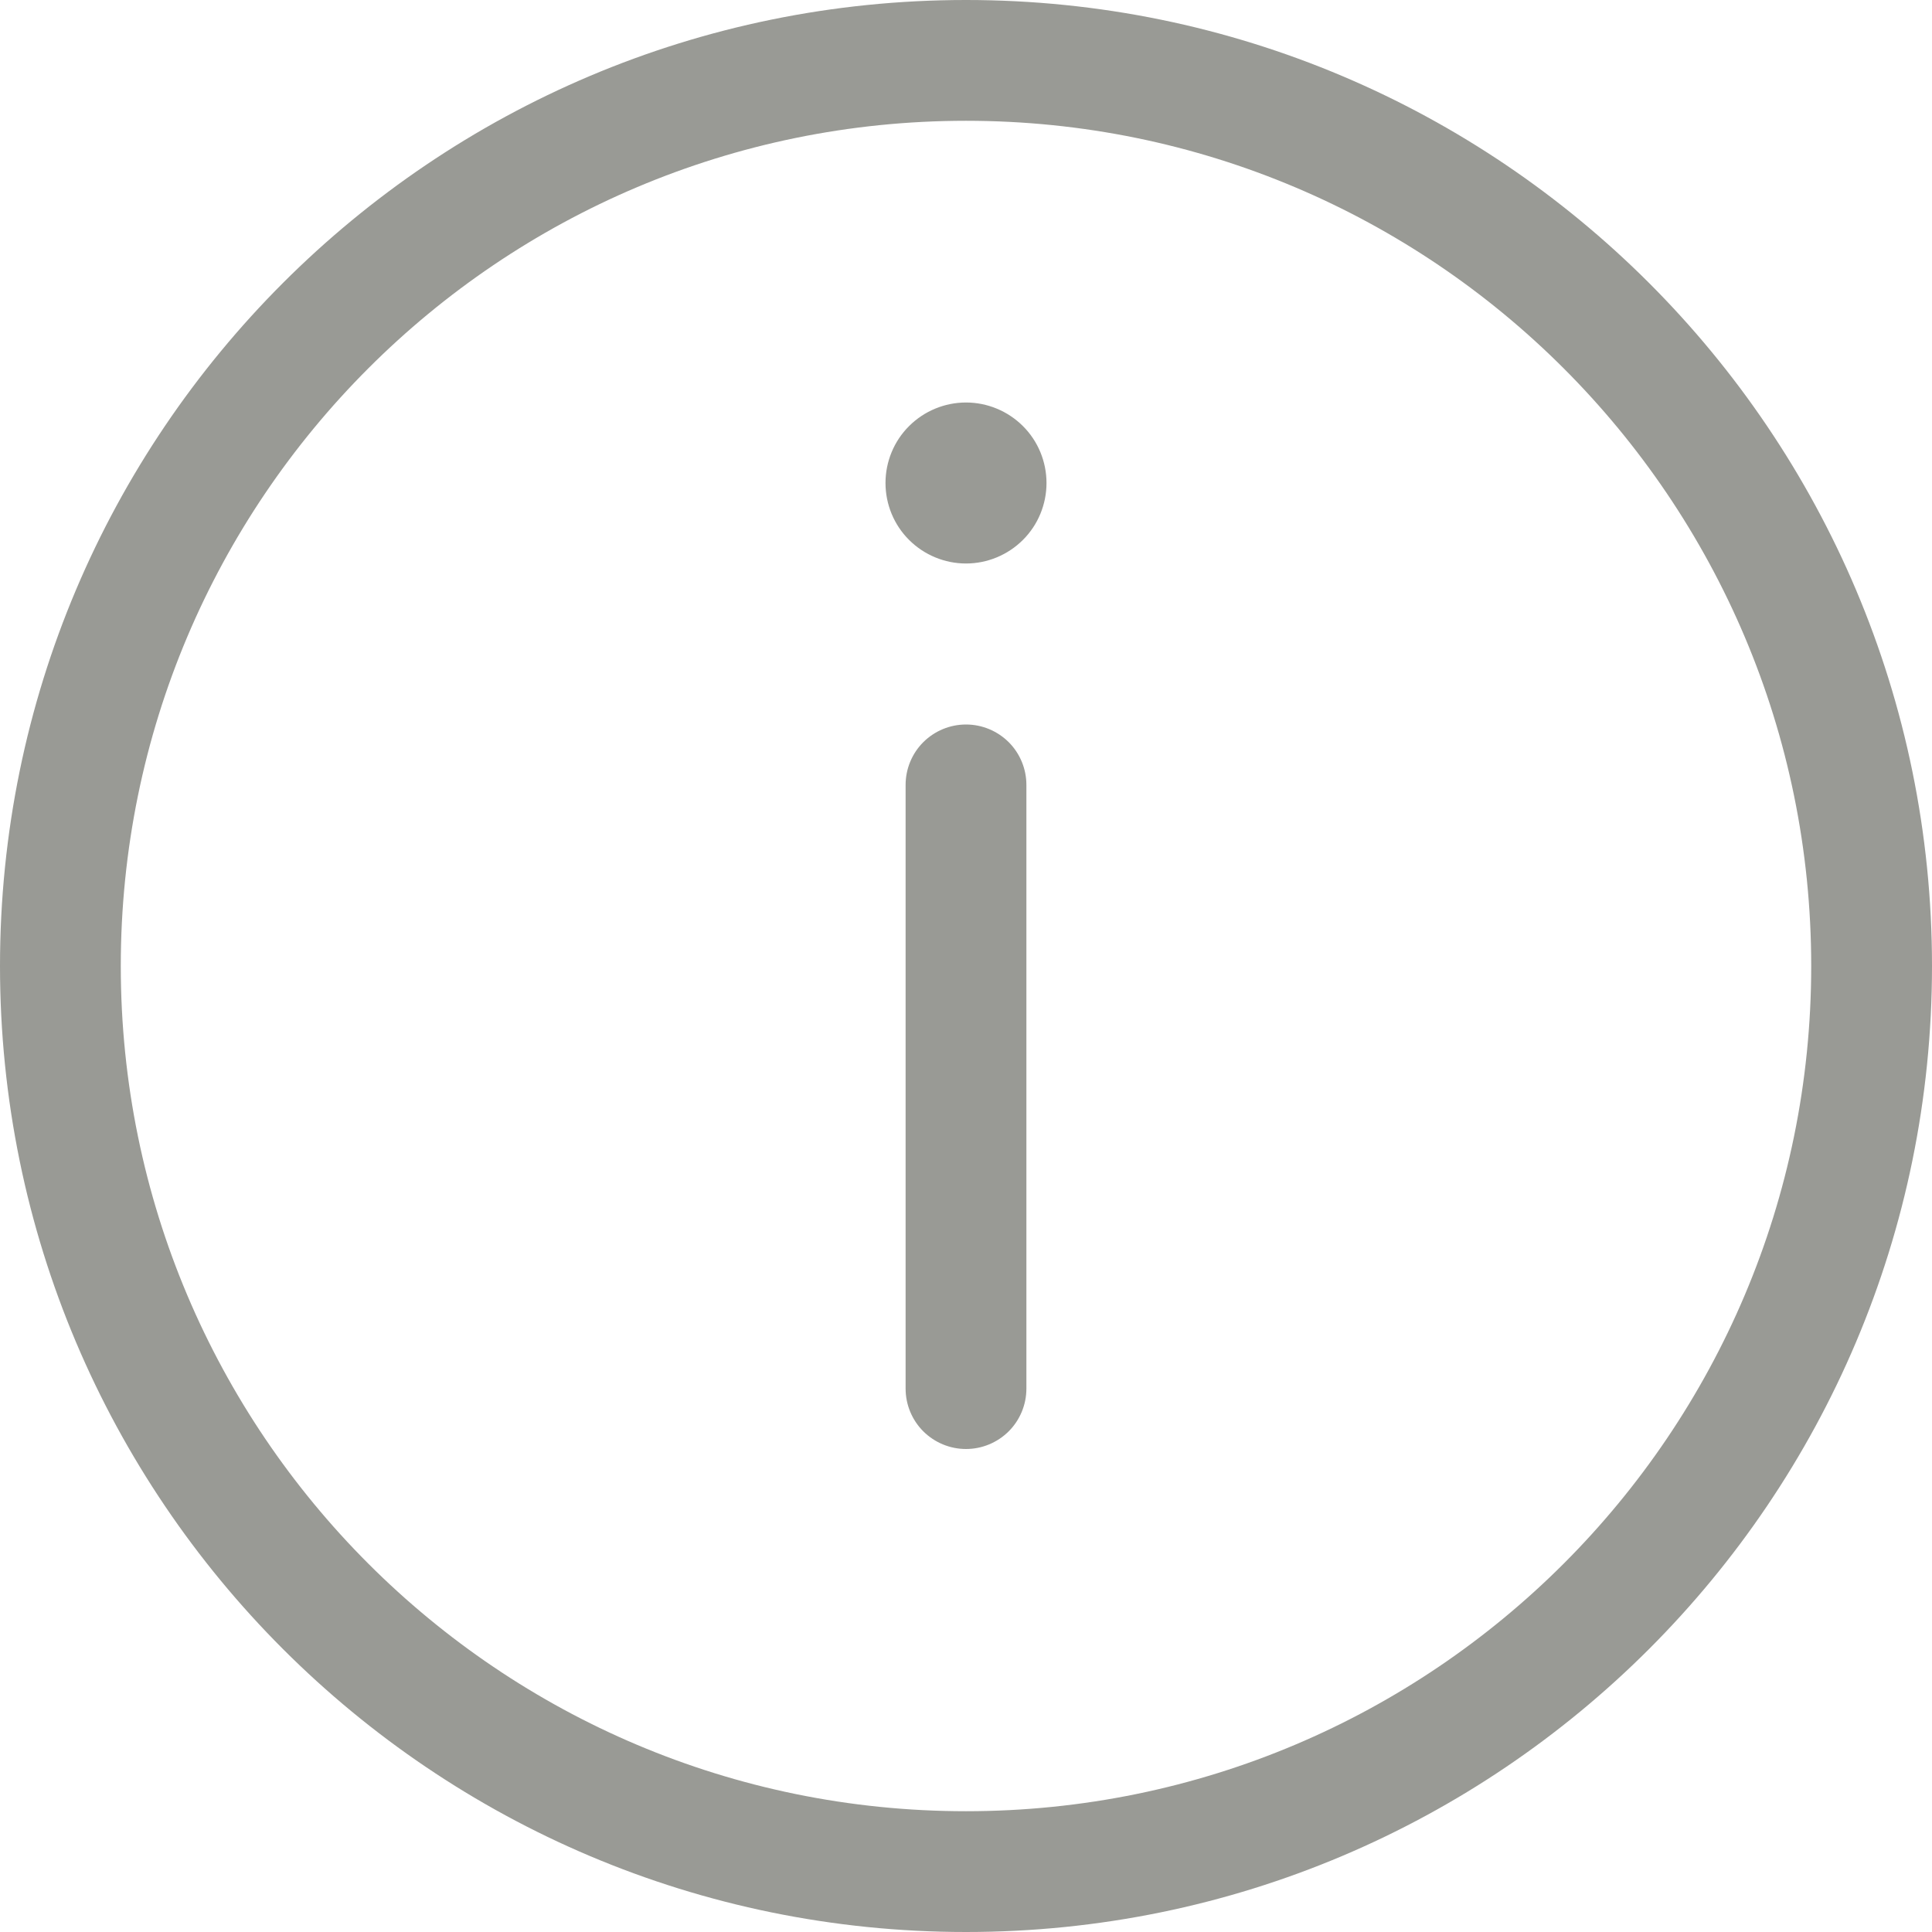 <svg width="27" height="27" viewBox="0 0 27 27" fill="none" xmlns="http://www.w3.org/2000/svg">
<path d="M14.625 6.75C14.625 7.048 14.507 7.335 14.296 7.545C14.085 7.756 13.798 7.875 13.5 7.875C13.202 7.875 12.915 7.756 12.704 7.545C12.493 7.335 12.375 7.048 12.375 6.75C12.375 6.452 12.493 6.165 12.704 5.955C12.915 5.744 13.202 5.625 13.5 5.625C13.798 5.625 14.085 5.744 14.296 5.955C14.507 6.165 14.625 6.452 14.625 6.75ZM12.656 10.969V19.406C12.656 19.63 12.745 19.845 12.903 20.003C13.062 20.161 13.276 20.25 13.5 20.25C13.724 20.25 13.938 20.161 14.097 20.003C14.255 19.845 14.344 19.63 14.344 19.406V10.969C14.344 10.745 14.255 10.53 14.097 10.372C13.938 10.214 13.724 10.125 13.5 10.125C13.276 10.125 13.062 10.214 12.903 10.372C12.745 10.53 12.656 10.745 12.656 10.969ZM0 13.5C0 6.045 6.045 0 13.5 0C20.955 0 27 6.045 27 13.5C27 20.955 20.955 27 13.5 27C6.045 27 0 20.955 0 13.5ZM13.5 1.688C6.976 1.688 1.688 6.976 1.688 13.5C1.688 20.024 6.976 25.312 13.5 25.312C20.024 25.312 25.312 20.024 25.312 13.5C25.312 6.976 20.024 1.688 13.5 1.688Z" fill="#999A95"/>
</svg>
